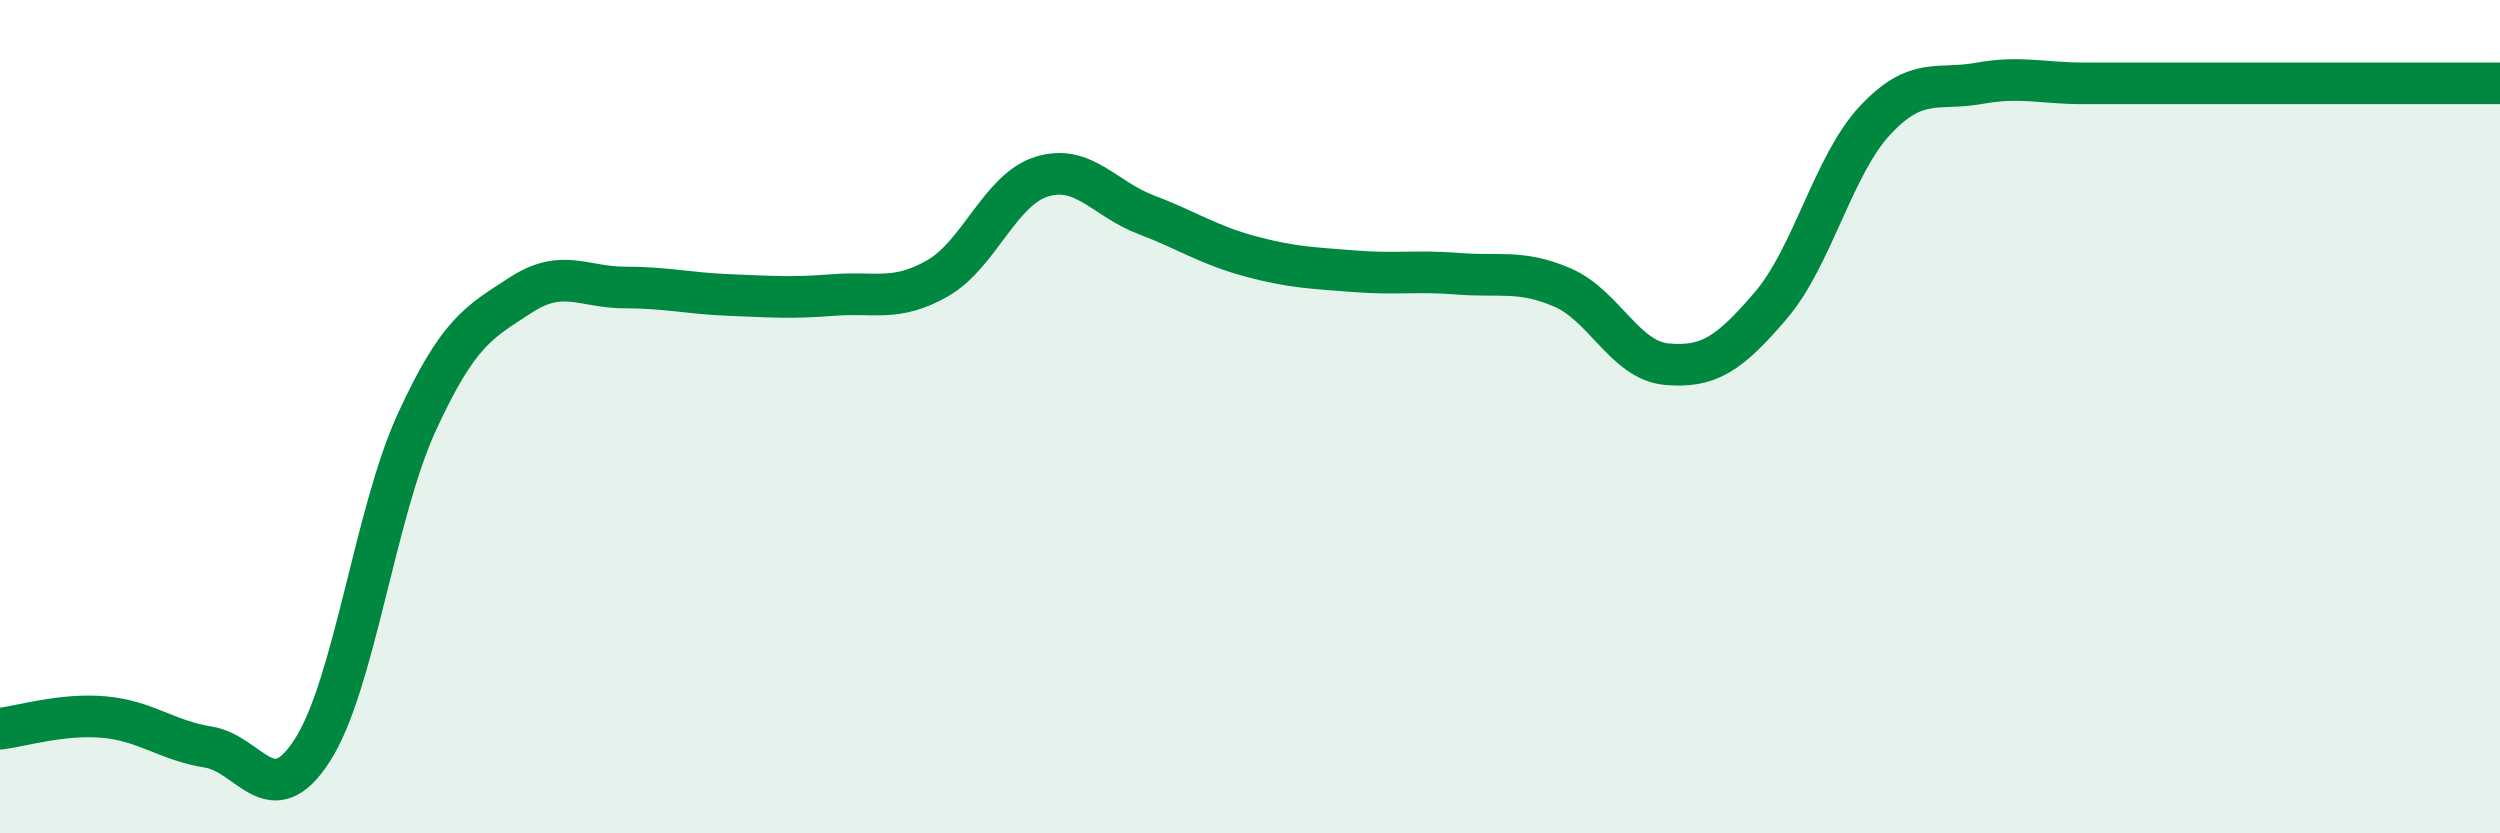 
    <svg width="60" height="20" viewBox="0 0 60 20" xmlns="http://www.w3.org/2000/svg">
      <path
        d="M 0,17.49 C 0.5,17.43 1.5,17.12 2.5,17.21 C 3.5,17.3 4,17.77 5,17.93 C 6,18.09 6.5,19.56 7.5,18 C 8.5,16.44 9,12.32 10,10.14 C 11,7.96 11.5,7.73 12.5,7.08 C 13.5,6.43 14,6.9 15,6.9 C 16,6.9 16.5,7.04 17.5,7.08 C 18.5,7.12 19,7.16 20,7.08 C 21,7 21.5,7.25 22.5,6.68 C 23.5,6.11 24,4.55 25,4.24 C 26,3.93 26.5,4.77 27.5,5.15 C 28.5,5.53 29,5.88 30,6.15 C 31,6.42 31.5,6.43 32.5,6.51 C 33.5,6.59 34,6.49 35,6.57 C 36,6.65 36.5,6.47 37.5,6.9 C 38.5,7.33 39,8.65 40,8.74 C 41,8.83 41.5,8.5 42.5,7.33 C 43.5,6.16 44,3.96 45,2.89 C 46,1.82 46.5,2.18 47.5,2 C 48.5,1.82 49,2 50,2 C 51,2 51.5,2 52.5,2 C 53.5,2 53.5,2 55,2 C 56.5,2 59,2 60,2L60 20L0 20Z"
        fill="#008740"
        opacity="0.1"
        stroke-linecap="round"
        stroke-linejoin="round"
      />
      <path
        d="M 0,17.49 C 0.5,17.43 1.5,17.12 2.5,17.21 C 3.5,17.3 4,17.77 5,17.93 C 6,18.09 6.5,19.56 7.5,18 C 8.5,16.44 9,12.32 10,10.14 C 11,7.96 11.5,7.73 12.5,7.08 C 13.5,6.43 14,6.9 15,6.9 C 16,6.9 16.5,7.04 17.5,7.08 C 18.5,7.12 19,7.16 20,7.08 C 21,7 21.5,7.25 22.5,6.68 C 23.5,6.11 24,4.55 25,4.24 C 26,3.93 26.5,4.77 27.5,5.15 C 28.5,5.53 29,5.88 30,6.15 C 31,6.42 31.5,6.43 32.5,6.51 C 33.5,6.59 34,6.49 35,6.57 C 36,6.65 36.5,6.47 37.5,6.9 C 38.5,7.33 39,8.65 40,8.74 C 41,8.83 41.5,8.5 42.5,7.33 C 43.5,6.16 44,3.96 45,2.89 C 46,1.82 46.5,2.18 47.5,2 C 48.5,1.82 49,2 50,2 C 51,2 51.5,2 52.5,2 C 53.5,2 53.5,2 55,2 C 56.5,2 59,2 60,2"
        stroke="#008740"
        stroke-width="1"
        fill="none"
        stroke-linecap="round"
        stroke-linejoin="round"
      />
    </svg>
  